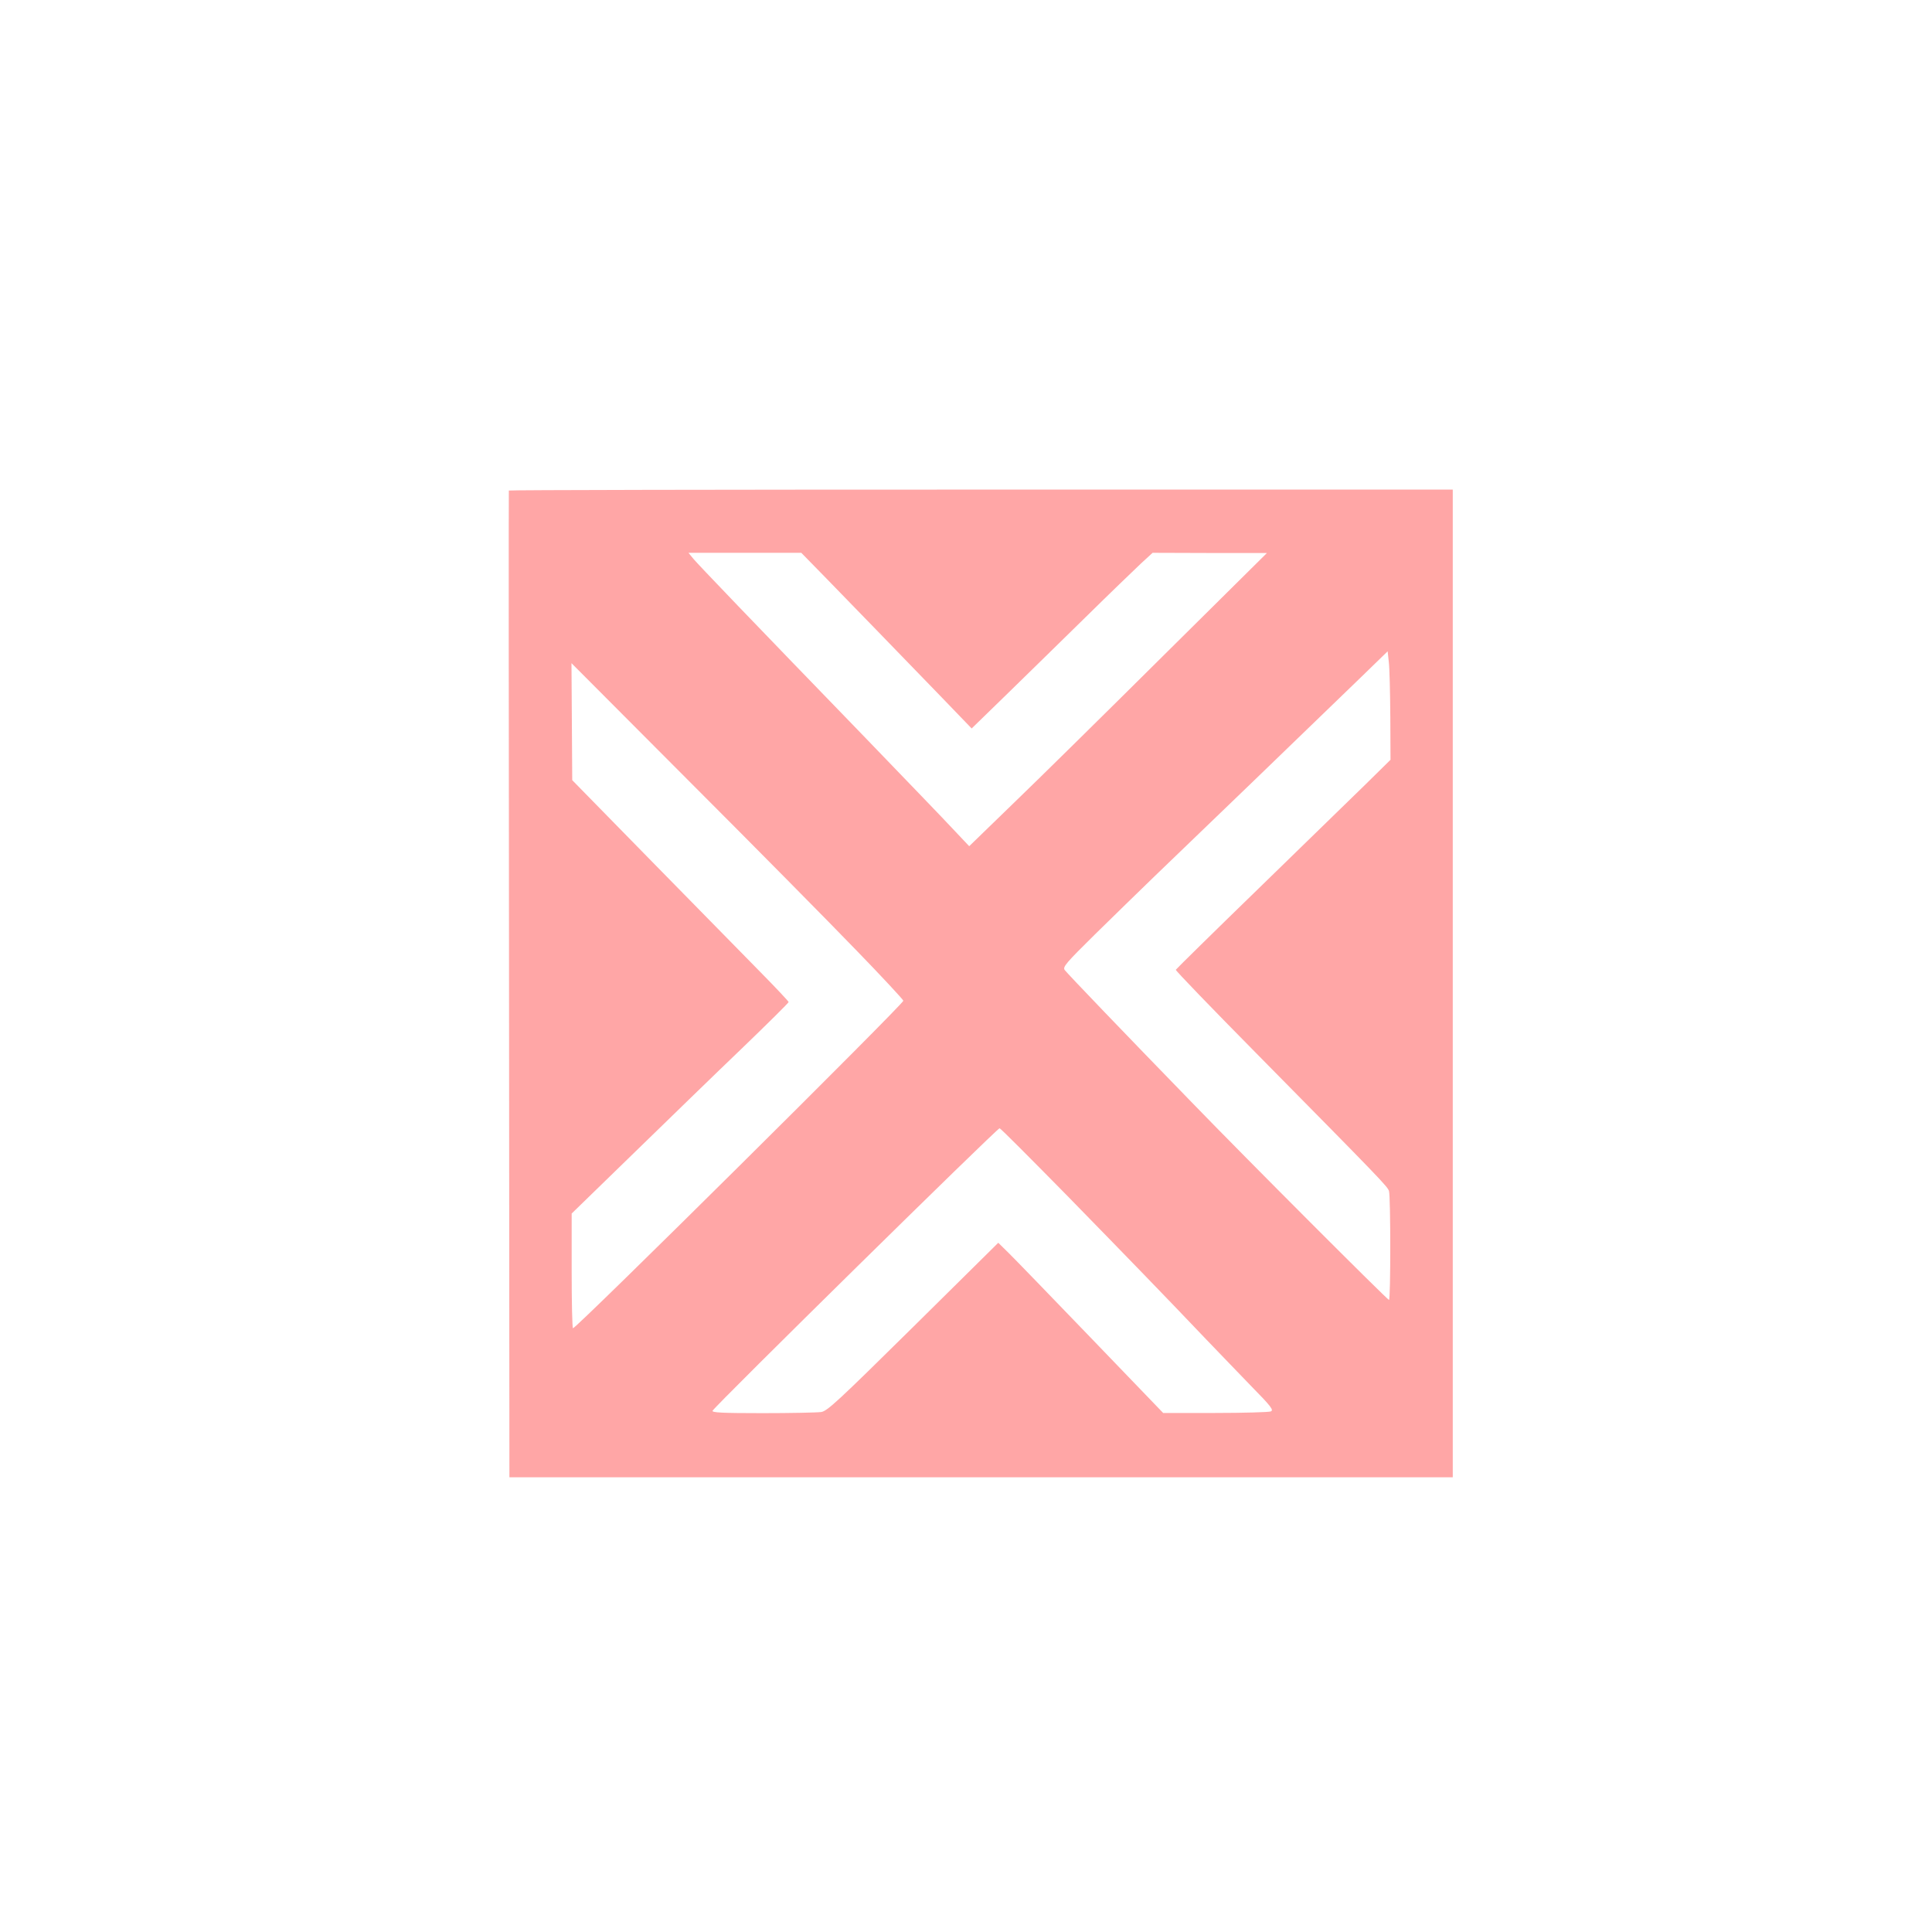 <?xml version="1.0" standalone="no"?>
<!DOCTYPE svg PUBLIC "-//W3C//DTD SVG 20010904//EN"
 "http://www.w3.org/TR/2001/REC-SVG-20010904/DTD/svg10.dtd">
<svg version="1.0" xmlns="http://www.w3.org/2000/svg"
 width="1024pt" height="1024pt" viewBox="0 0 1024 1024"
 preserveAspectRatio="xMidYMid meet">

<g transform="translate(0,1024) scale(0.1,-0.1)"
fill="#ffa6a6" stroke="none">
<path d="M2697 7640 c-1 -3 -1 -1181 1 -2618 l2 -2612 2500 0 2500 0 0 2618 0
2617 -2501 0 c-1375 0 -2502 -2 -2502 -5z m1684 -467 c141 -145 347 -357 612
-631 l157 -163 183 178 c100 98 288 281 417 408 129 127 263 256 297 288 l62
57 303 -1 303 0 -555 -550 c-305 -303 -660 -653 -789 -777 l-234 -227 -86 91
c-47 51 -255 266 -461 480 -613 633 -883 915 -913 950 l-28 34 299 0 299 0
134 -137z m2988 -729 l1 -231 -132 -130 c-73 -71 -329 -320 -568 -553 -239
-232 -436 -426 -438 -430 -2 -4 190 -203 425 -441 662 -671 698 -708 705 -732
9 -32 9 -577 0 -577 -8 0 -753 745 -1048 1050 -348 358 -659 682 -671 699 -11
16 7 37 160 188 95 93 237 232 317 309 158 151 867 835 1094 1055 l141 137 6
-57 c4 -31 7 -160 8 -287z m-2834 -1237 c138 -142 251 -264 253 -271 3 -15
-1732 -1736 -1751 -1736 -4 0 -7 137 -7 304 l0 304 328 319 c180 175 438 426
575 557 136 131 247 241 247 245 0 3 -66 74 -147 156 -82 83 -340 346 -574
585 l-426 435 -2 310 -2 310 628 -630 c346 -346 741 -746 878 -888z m1116
-1299 c338 -346 524 -538 743 -768 61 -63 166 -173 235 -244 111 -113 123
-130 106 -137 -11 -4 -144 -8 -295 -8 l-275 0 -385 400 c-212 220 -408 423
-437 451 l-52 51 -450 -445 c-399 -394 -455 -446 -488 -452 -21 -3 -161 -6
-311 -6 -216 0 -271 3 -265 13 23 36 1508 1497 1521 1497 5 0 163 -159 353
-352z"/>
</g>
</svg>
